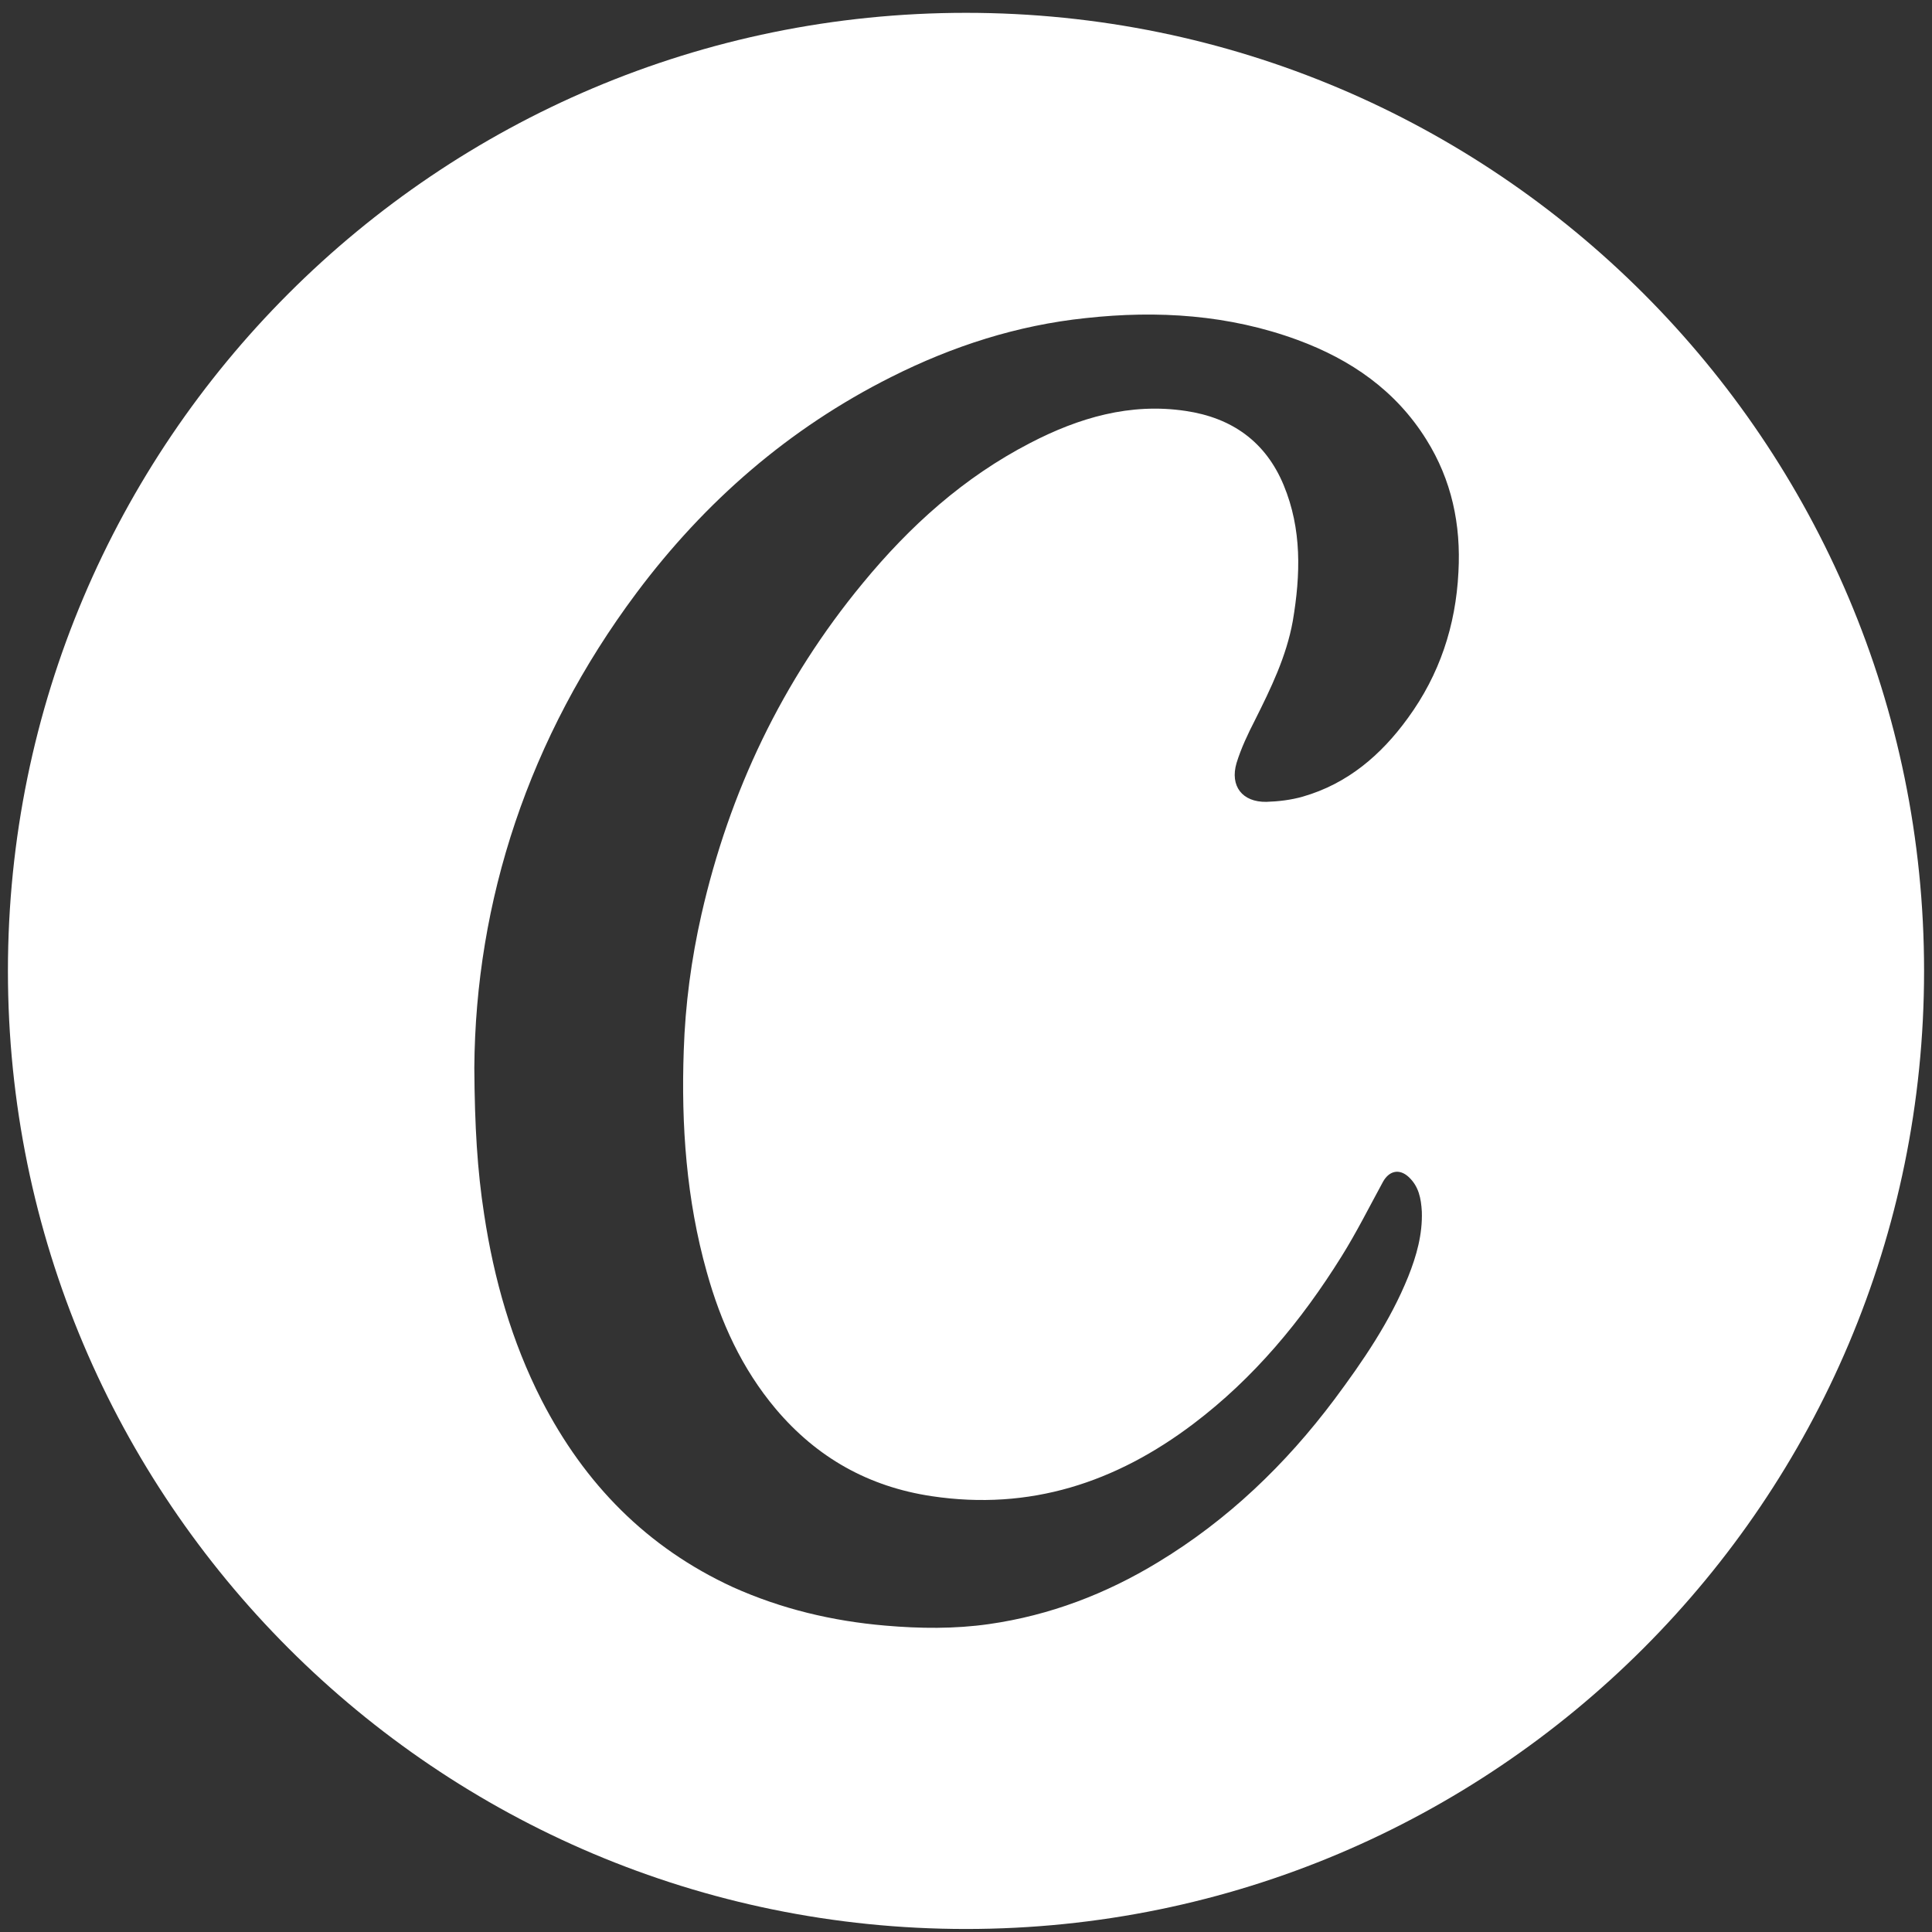 <?xml version="1.0" encoding="utf-8"?>
<!-- Generator: Adobe Illustrator 24.3.0, SVG Export Plug-In . SVG Version: 6.00 Build 0)  -->
<svg version="1.1" id="Capa_1" xmlns="http://www.w3.org/2000/svg" xmlns:xlink="http://www.w3.org/1999/xlink" x="0px" y="0px"
	 viewBox="0 0 512 512" style="enable-background:new 0 0 512 512;" xml:space="preserve">
<rect x="0" y="0" width="512" height="512" fill="#333333" stroke="none"/>
<style type="text/css">
	.st0{fill:#FFFFFF;}
</style>
<path class="st0" d="M256,3.4C115.8,3.4,2.1,117.1,2.1,257.3c0,140.2,113.7,253.9,253.9,253.9c140.2,0,253.9-113.7,253.9-253.9
	C509.9,117.1,396.2,3.4,256,3.4z M340.2,128.6c-4.8-11.6-13.8-17.9-26-19.7c-14.7-2.2-28.3,1.8-41.2,8.5
	c-17.6,9.1-31.9,22-44.4,37.2c-21.3,25.8-35.3,55.2-42.7,87.7c-2.7,11.9-4.3,23.9-4.7,36.1c-0.7,19.8,0.7,39.5,6.1,58.7
	c3.7,13.3,9.3,25.6,18.3,36.3c10.9,12.9,24.6,20.6,41.3,23.1c26,3.9,48.8-3.6,69.4-19.2c16-12.1,28.6-27.3,39.2-44.3
	c4-6.4,7.4-13.2,11-19.8c1.6-2.9,4.3-3.6,6.8-1.3c2.7,2.5,3.3,5.7,3.5,9.2c0.2,6-1.4,11.7-3.6,17.2c-4.8,11.9-12,22.4-19.6,32.6
	c-12.9,17.2-28.2,31.9-46.7,43.1c-13.8,8.4-28.7,14.1-44.8,16.4c-9.1,1.3-18.3,1.2-27.5,0.4c-14-1.2-27.5-4.4-40.4-10.2
	c-22.8-10.5-39.3-27.4-50.7-49.6c-7.9-15.5-12.6-32-15.2-49.2c-1.8-11.6-2.5-23.3-2.6-38.8c0.3-44.1,14.3-87.5,43-125.9
	c18.1-24.2,40.4-43.6,67.5-57.2c16.3-8.2,33.4-13.7,51.5-15.6c19.1-2.1,38-0.9,56.2,5.8c14.1,5.2,26,13.4,34.1,26.4
	c6.7,10.7,9.2,22.5,8.5,35.1c-0.7,14.2-5,27.2-13.4,38.7c-7.1,9.8-16,17.4-27.8,20.8c-3.1,0.9-6.5,1.3-9.7,1.4
	c-6.4,0.1-9.7-4.2-7.9-10.3c1.2-3.9,3-7.7,4.9-11.4c4.2-8.4,8.3-16.8,10-26.2C344.7,152.2,345,140.2,340.2,128.6z"/>
</svg>
